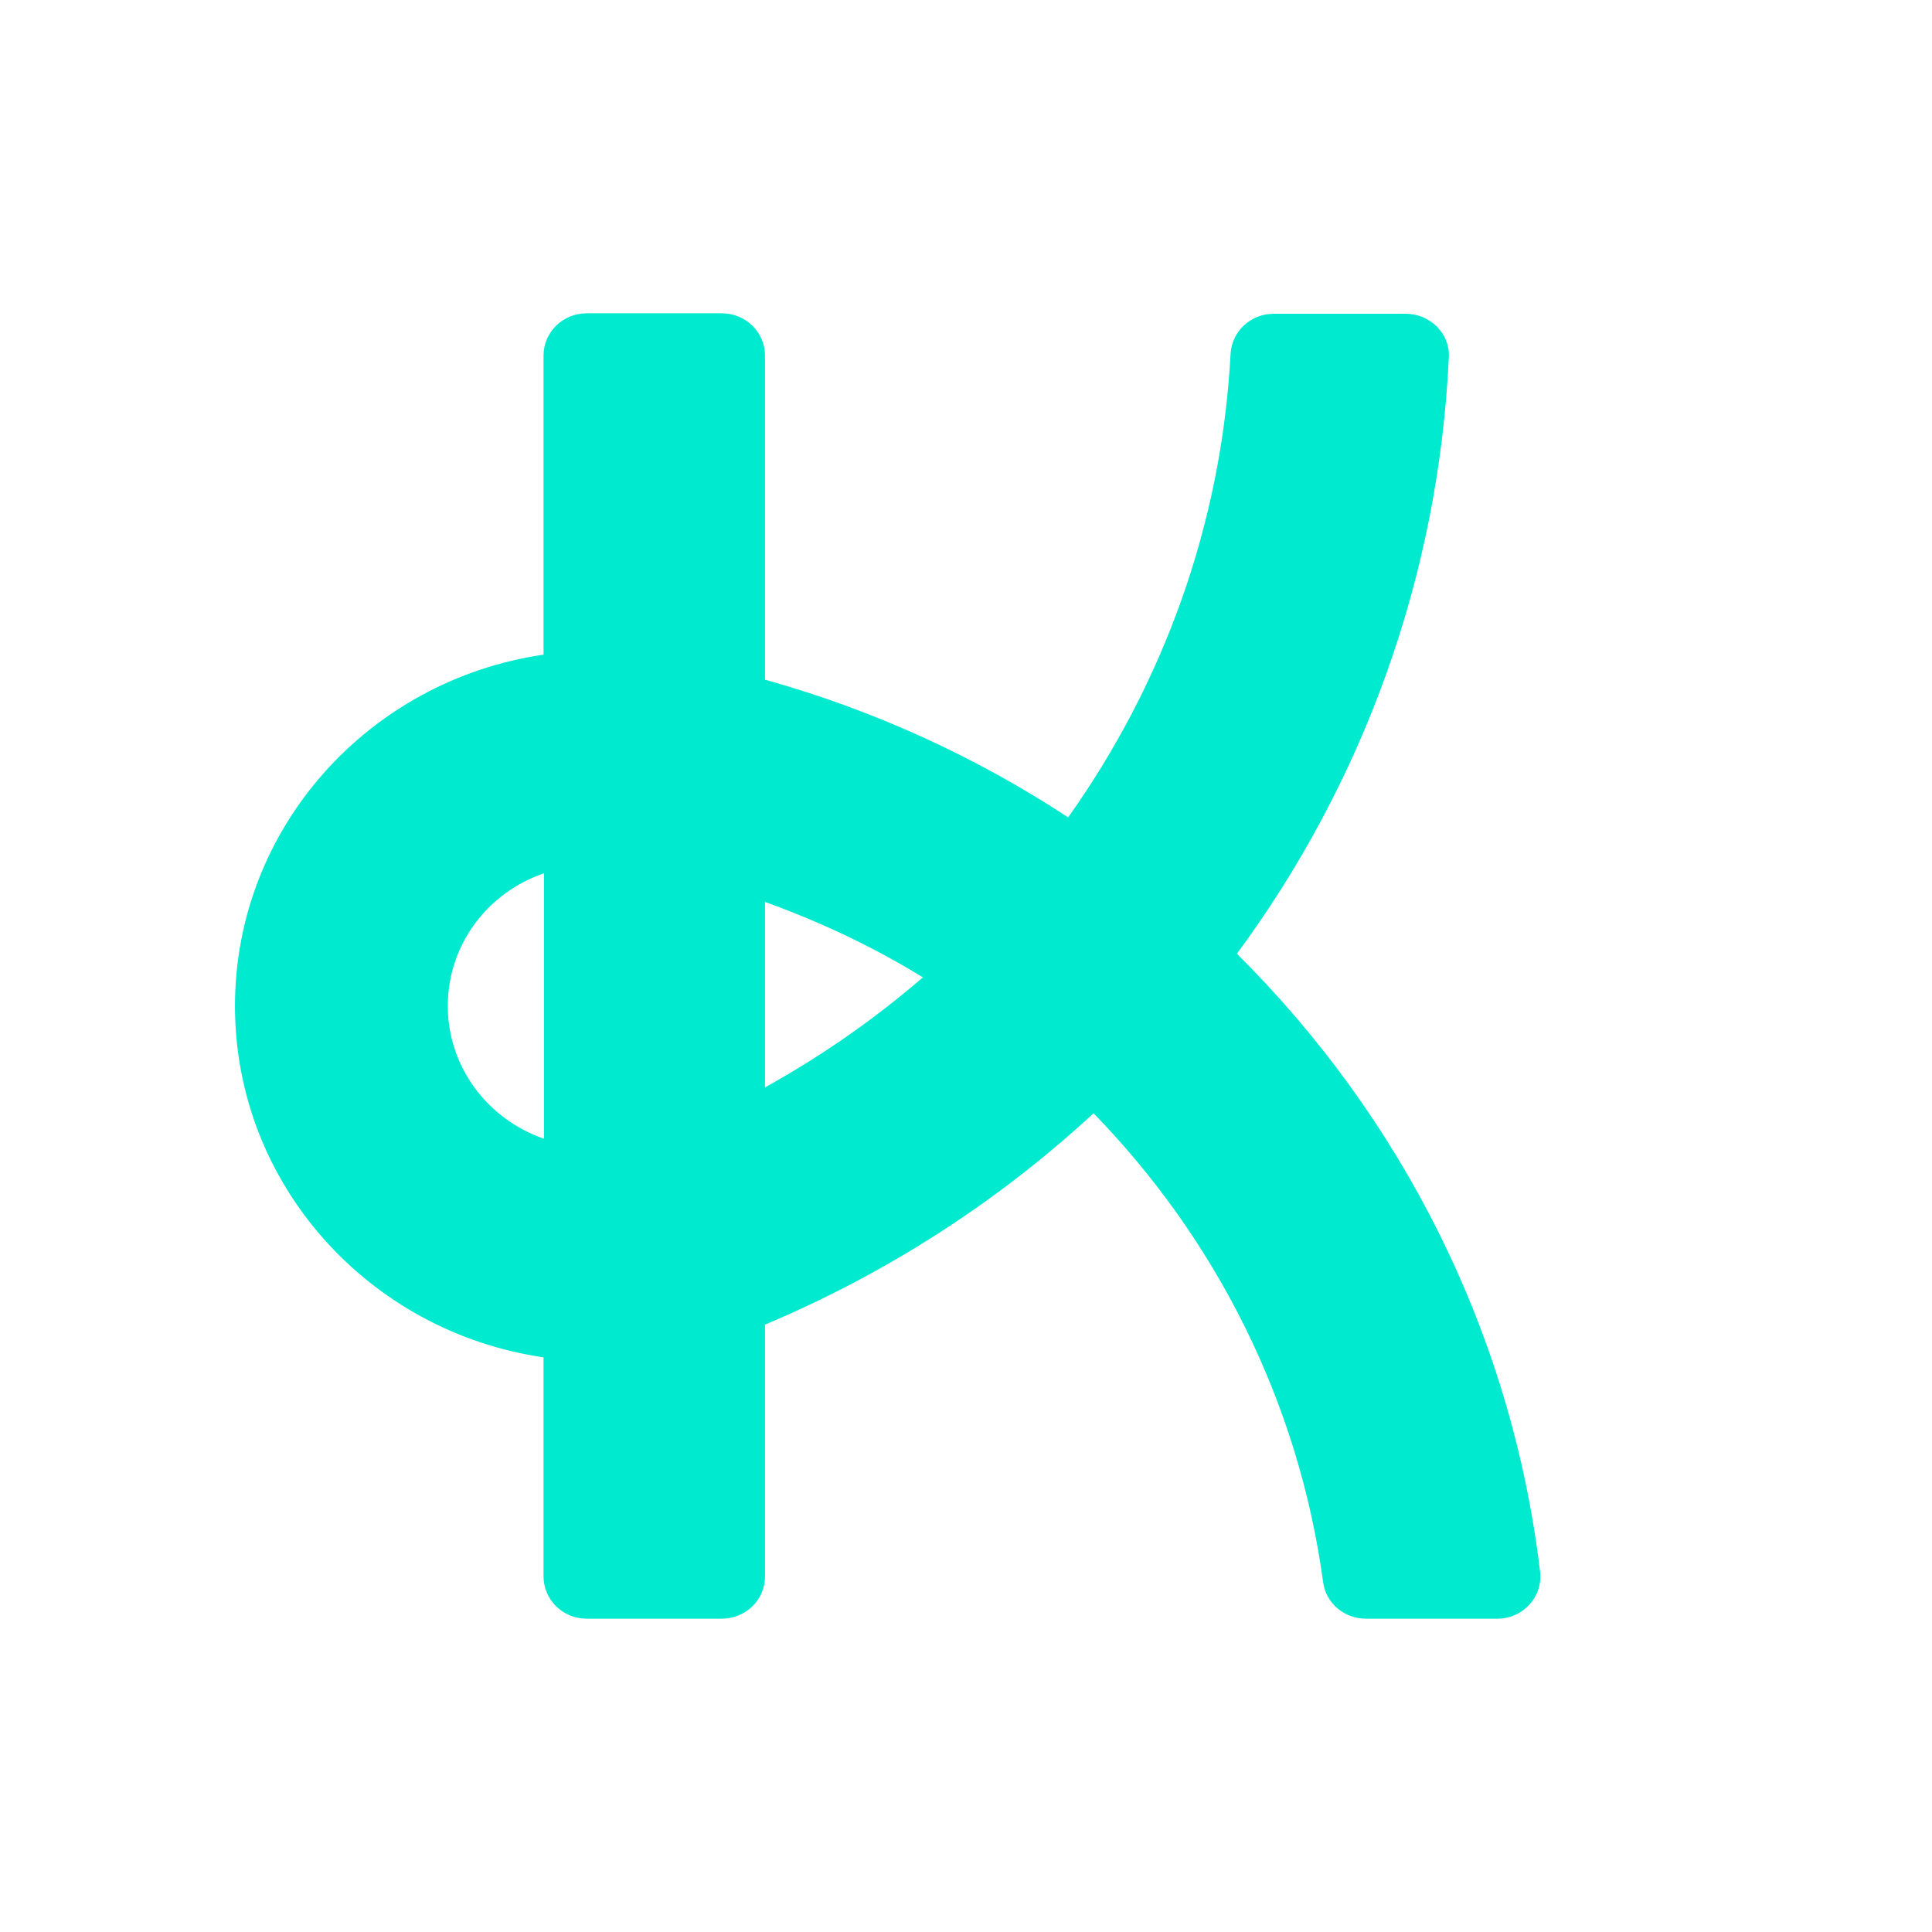 <svg width="72" height="72" viewBox="0 0 72 72" fill="none" xmlns="http://www.w3.org/2000/svg">
<mask id="mask0_9927_6519" style="mask-type:alpha" maskUnits="userSpaceOnUse" x="0" y="0" width="72" height="72">
<rect width="72" height="72" fill="#D9D9D9"/>
</mask>
<g mask="url(#mask0_9927_6519)">
<path d="M28.509 33.612C30.572 34.357 32.551 35.289 34.394 36.424C32.584 37.982 30.623 39.354 28.509 40.523V33.629V33.612ZM16.688 37.491C16.688 35.204 18.176 33.256 20.273 32.545V42.437C18.193 41.725 16.688 39.778 16.688 37.491ZM50.916 60.324H55.803C56.767 60.324 57.511 59.494 57.393 58.563C56.328 49.636 52.218 41.624 46.096 35.543C50.747 29.241 53.605 21.585 53.994 13.319C54.045 12.438 53.301 11.693 52.387 11.693H47.466C46.604 11.693 45.91 12.353 45.86 13.183C45.522 19.586 43.323 25.515 39.806 30.461C36.373 28.208 32.568 26.463 28.509 25.329V13.251C28.509 12.387 27.799 11.676 26.902 11.676H21.863C20.983 11.676 20.256 12.37 20.256 13.251V24.397C13.746 25.346 8.757 30.851 8.757 37.491C8.757 44.131 13.746 49.636 20.256 50.584V58.749C20.256 59.613 20.967 60.324 21.863 60.324H26.902C27.782 60.324 28.509 59.63 28.509 58.749V49.365C33.058 47.451 37.201 44.775 40.753 41.488C45.302 46.163 48.396 52.228 49.31 58.969C49.411 59.748 50.104 60.324 50.899 60.324H50.916Z" fill="#00EAD0"/>
</g>
</svg>
